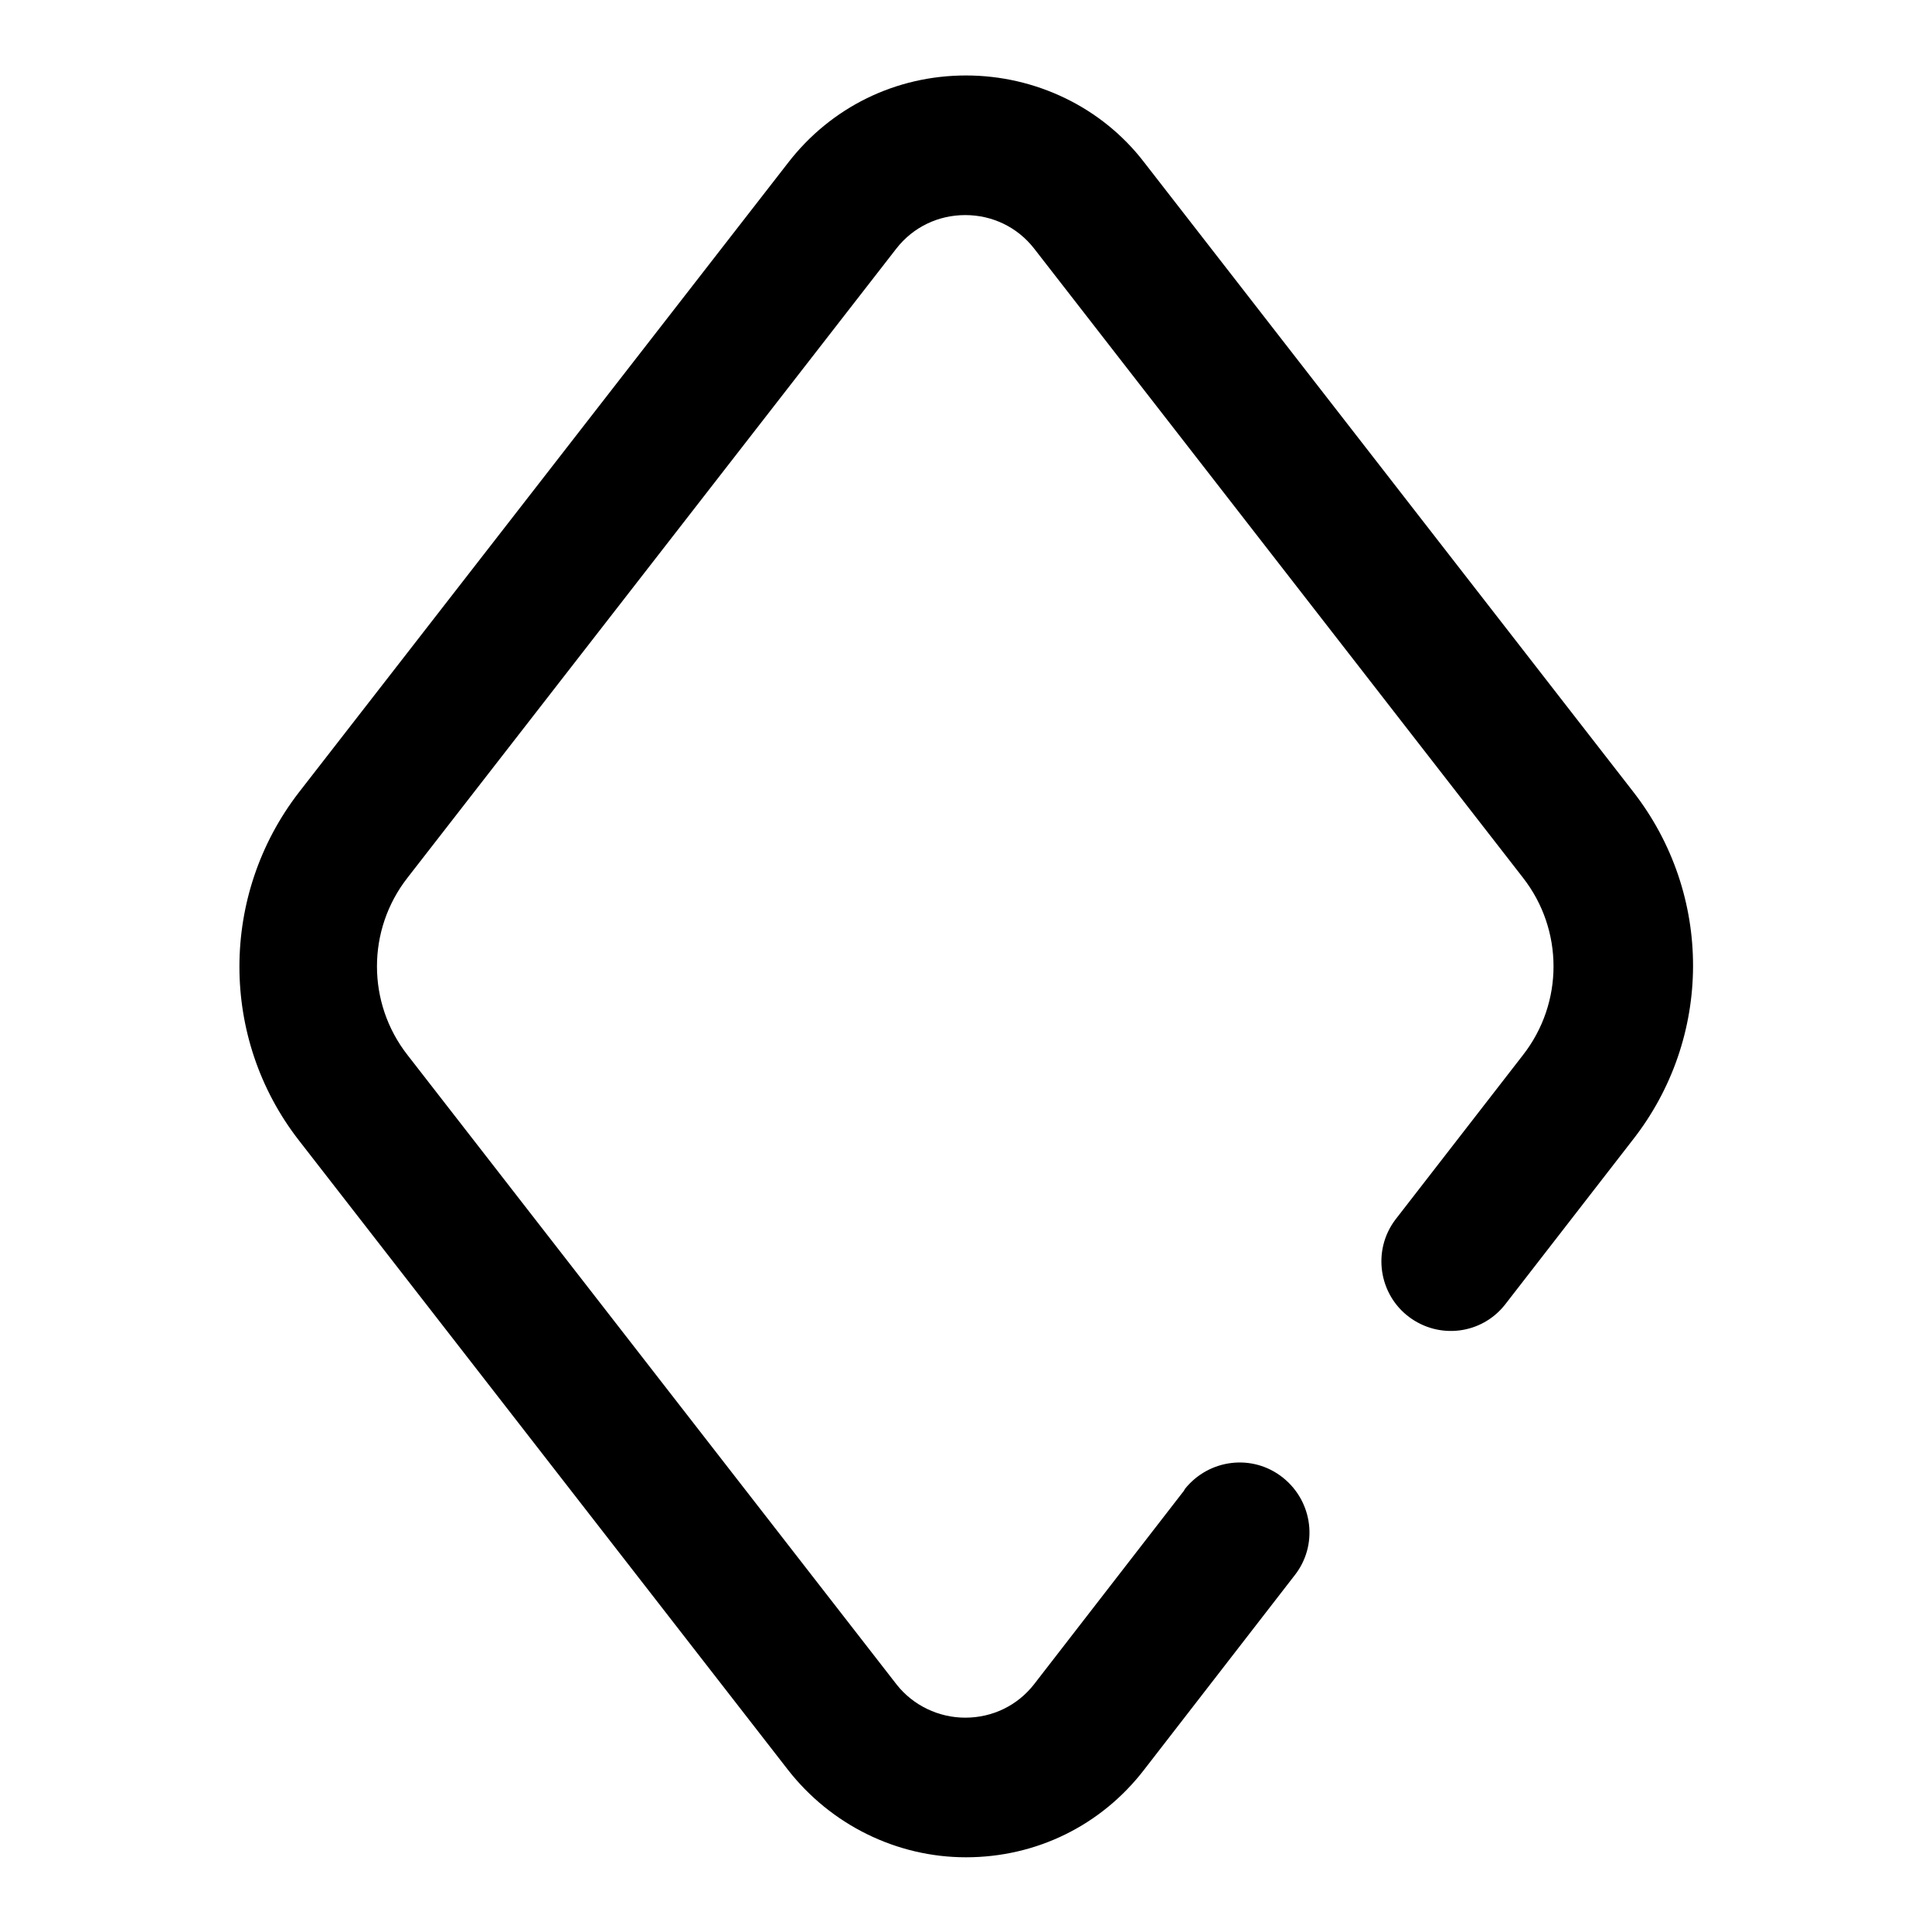 <?xml version="1.0" encoding="utf-8"?>
<!-- Svg Vector Icons : http://www.onlinewebfonts.com/icon -->
<!DOCTYPE svg PUBLIC "-//W3C//DTD SVG 1.1//EN" "http://www.w3.org/Graphics/SVG/1.1/DTD/svg11.dtd">
<svg version="1.1" xmlns="http://www.w3.org/2000/svg" xmlns:xlink="http://www.w3.org/1999/xlink" x="0px" y="0px" viewBox="0 0 256 256" enable-background="new 0 0 256 256" xml:space="preserve">
<g> <path fill="#000000" d="M216.4,104.9l-64.8-83.4C146,14.2,137.2,10,128,10c-9.3,0-17.9,4.2-23.6,11.6l-64.8,83.4 c-10.5,13.6-10.5,32.6,0,46.1l64.8,83.4c5.7,7.3,14.4,11.6,23.6,11.6c9.3,0,17.9-4.2,23.6-11.6l19.9-25.7c3.2-4,2.5-9.8-1.5-13 c-4-3.2-9.8-2.5-13,1.5c0,0.1-0.1,0.1-0.1,0.2l-19.9,25.7c-2.2,2.8-5.5,4.4-9.1,4.4c-3.5,0-6.9-1.6-9.1-4.4l-64.8-83.4 c-5.4-6.9-5.4-16.6,0-23.5l64.8-83.4c2.2-2.8,5.5-4.4,9.1-4.4c3.6,0,6.9,1.6,9.1,4.4l64.8,83.4c5.4,6.9,5.4,16.6,0,23.5l-16.9,21.8 c-3.1,4.1-2.2,9.9,1.8,12.9c4,3,9.6,2.3,12.7-1.6l16.9-21.8C227,137.5,227,118.5,216.4,104.9L216.4,104.9z"/></g>
</svg>